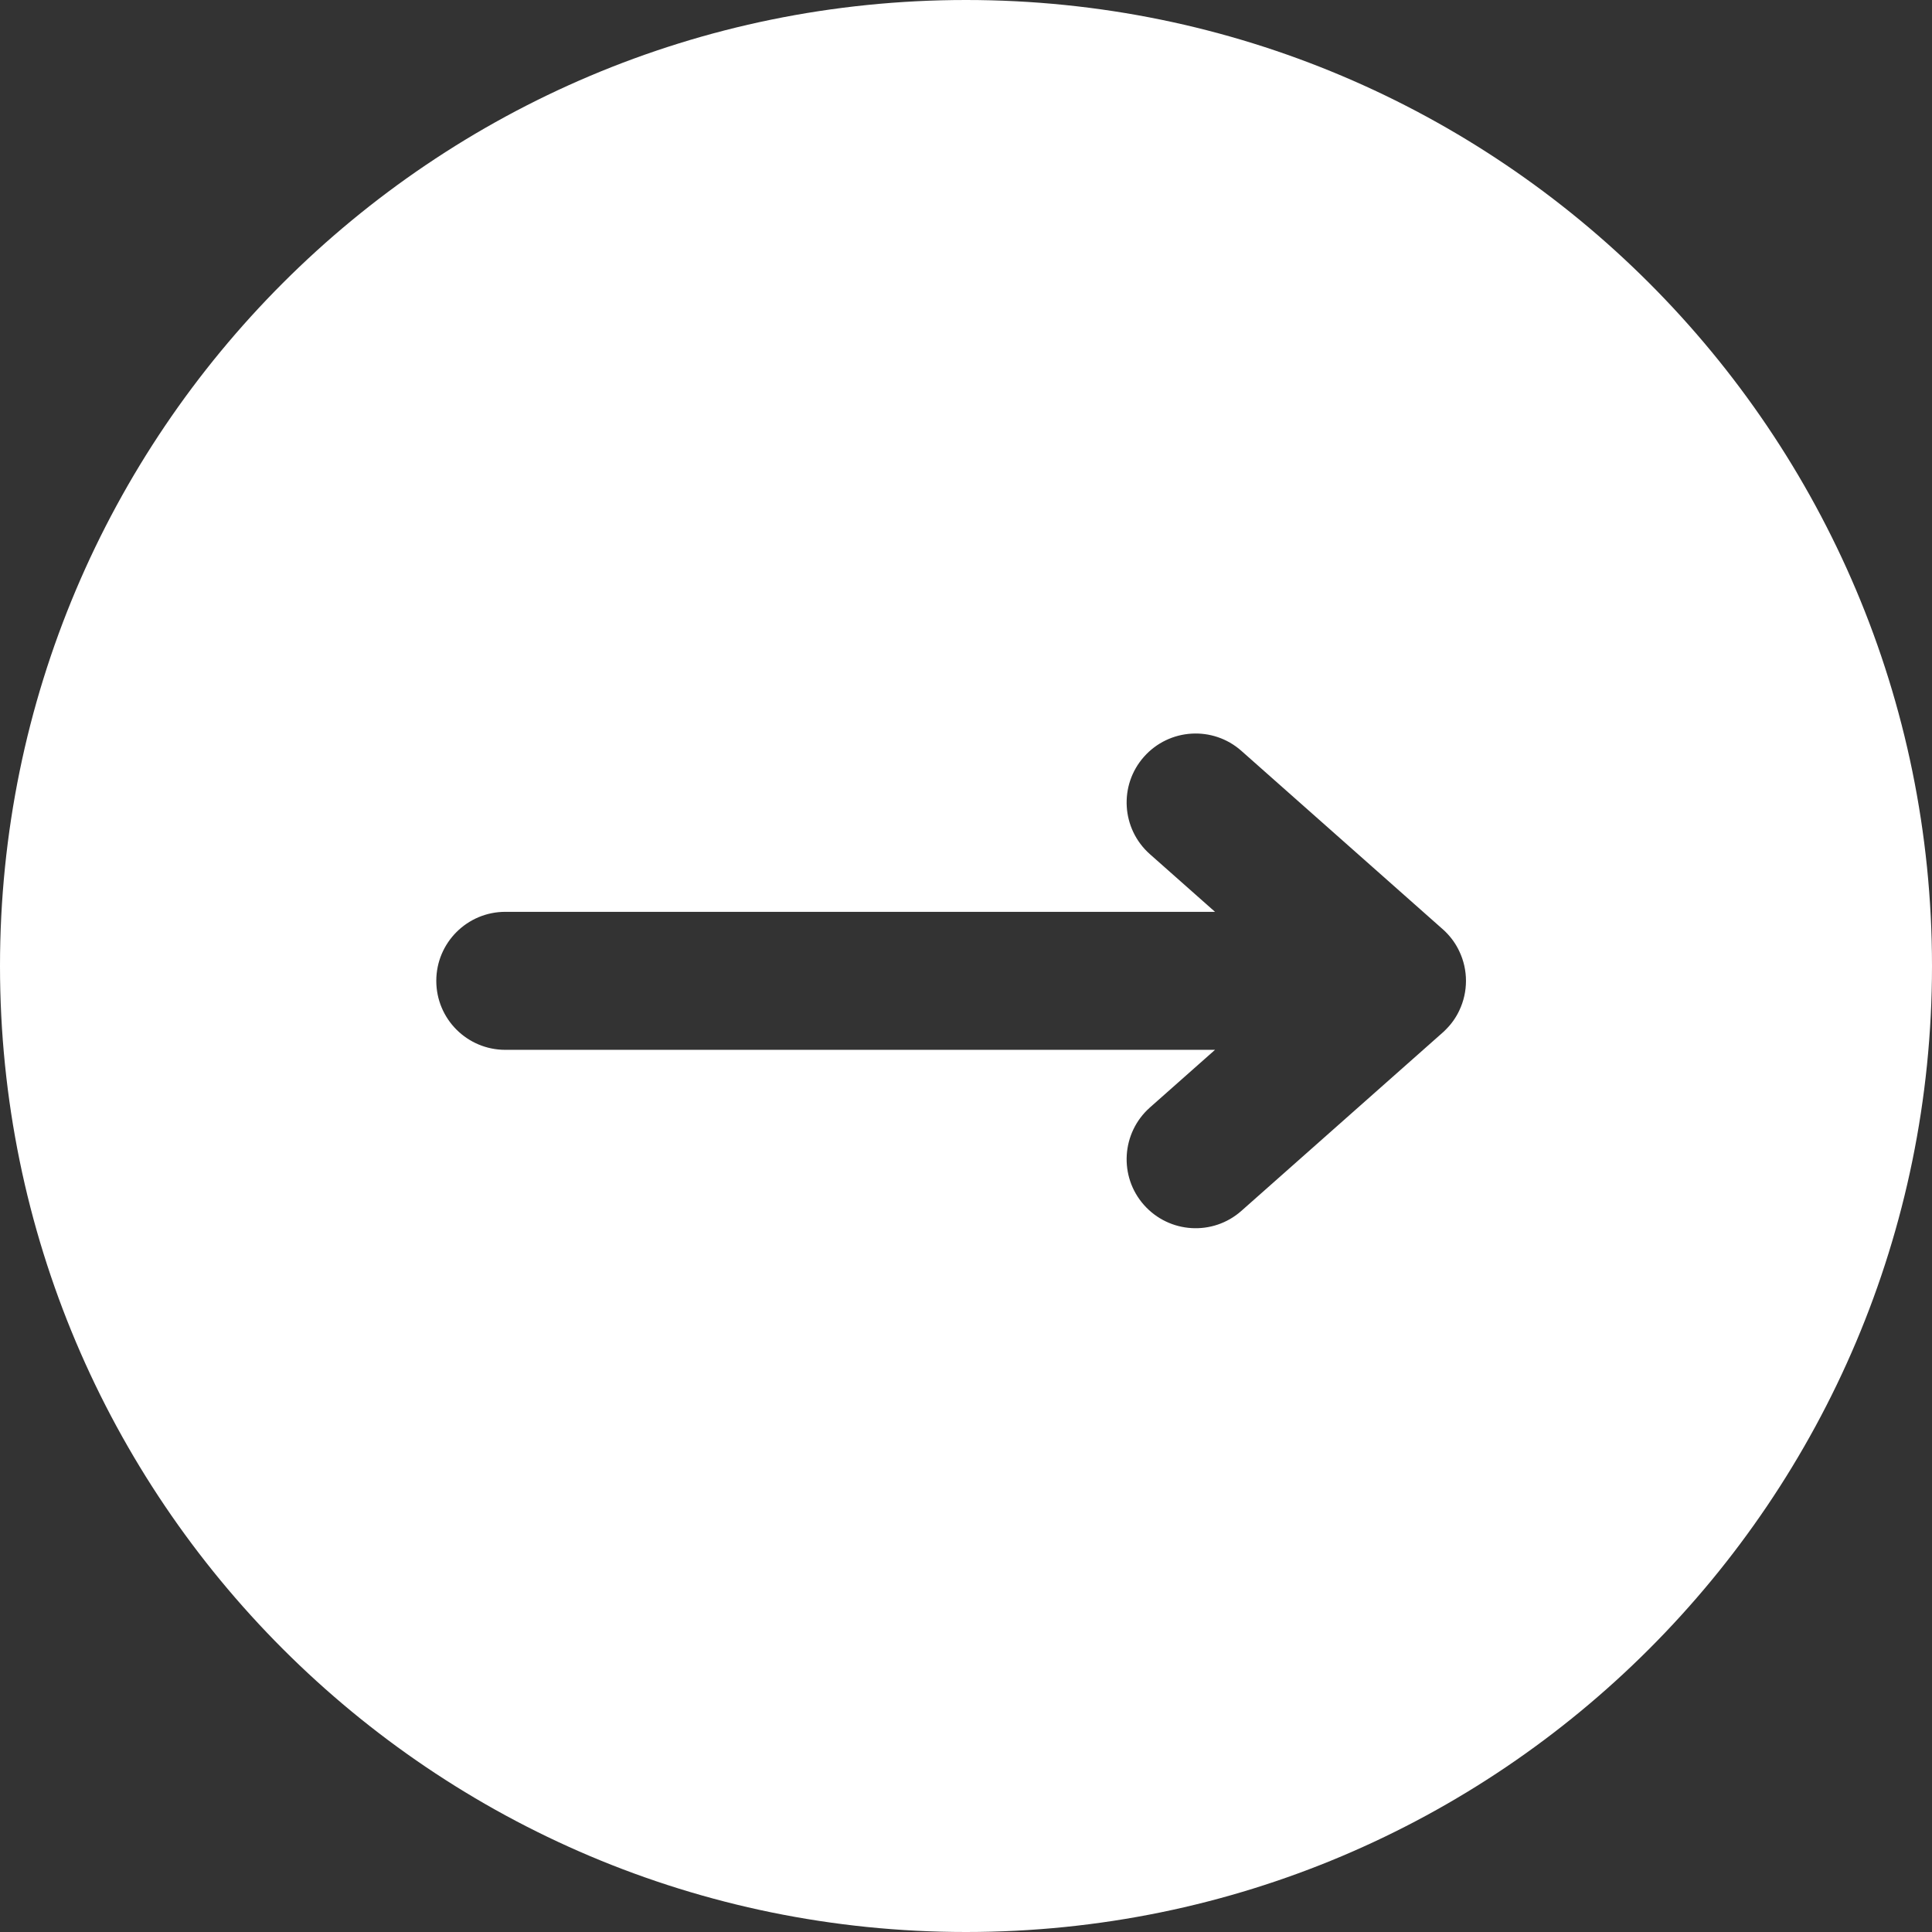 <svg width="28" height="28" viewBox="0 0 28 28" fill="none" xmlns="http://www.w3.org/2000/svg">
<rect x="0" y="0" width="28" height="28" fill="#333333" stroke="none"/>
<path fill-rule="evenodd" clip-rule="evenodd" d="M14 28C21.732 28 28 21.732 28 14C28 6.268 21.732 0 14 0C6.268 0 0 6.268 0 14C0 21.732 6.268 28 14 28ZM17.991 10.882C17.578 10.516 16.946 10.554 16.579 10.968C16.213 11.381 16.252 12.013 16.665 12.379L17.609 13.215H7.323C6.771 13.215 6.323 13.663 6.323 14.215C6.323 14.768 6.771 15.215 7.323 15.215H17.609L16.665 16.051C16.252 16.418 16.213 17.05 16.579 17.463C16.946 17.877 17.578 17.915 17.991 17.549L20.898 14.974C20.917 14.958 20.935 14.941 20.953 14.922C21.036 14.84 21.102 14.746 21.149 14.645C21.214 14.509 21.246 14.362 21.246 14.215C21.246 14.069 21.214 13.922 21.149 13.786C21.102 13.685 21.036 13.591 20.953 13.508C20.935 13.49 20.917 13.473 20.898 13.457L17.991 10.882Z" fill="white"/>
</svg>
